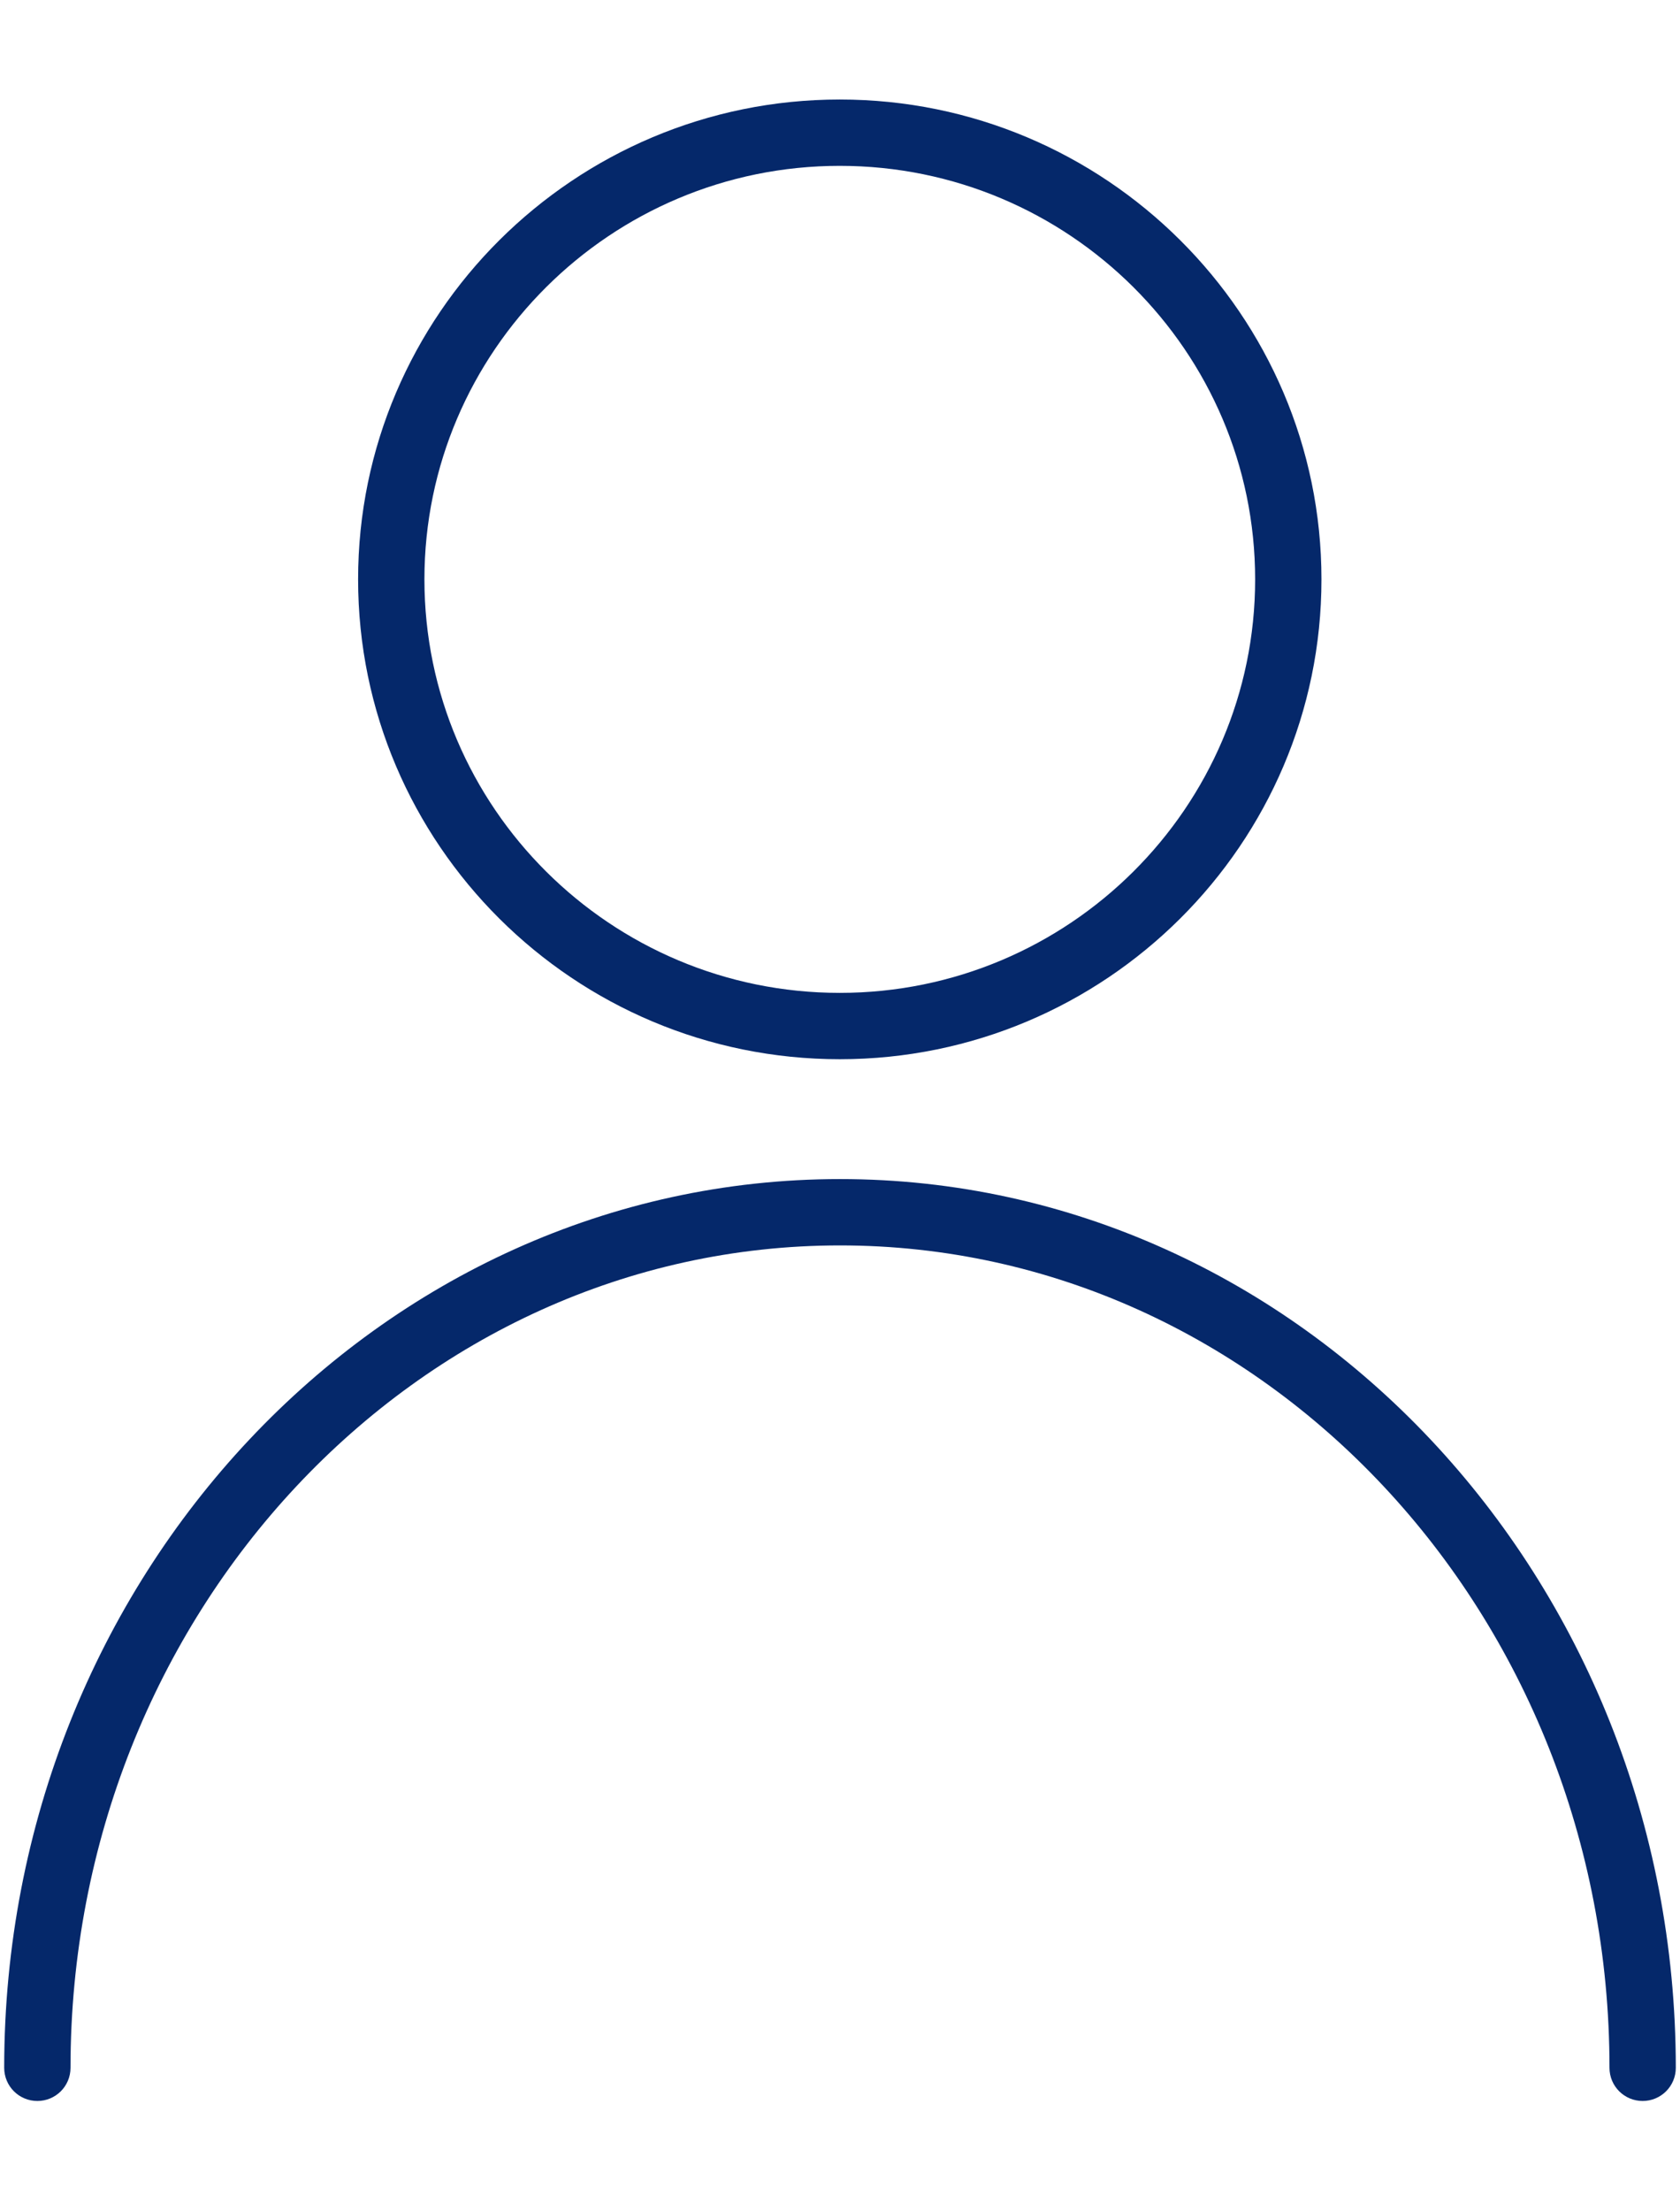 <svg xmlns="http://www.w3.org/2000/svg" viewBox="0 0 76 100">
  <path style="fill:#05286A !important" d="M37.99 47.9c-12.02 0-21.79-9.73-21.79-21.7S25.98 4.5 37.99 4.5s21.79 9.73 21.79 21.7S50 47.9 37.99 47.9Zm0-40.4c-10.36 0-18.79 8.39-18.79 18.7s8.43 18.7 18.79 18.7 18.79-8.39 18.79-18.7S48.35 7.5 37.99 7.5ZM74.31 95.01c-.83 0-1.5-.67-1.5-1.5C72.81 73 57.19 56.32 38 56.32S3.19 73 3.19 93.51c0 .83-.67 1.5-1.5 1.5s-1.5-.67-1.5-1.5C.19 71.35 17.15 53.32 38 53.32s37.81 18.03 37.81 40.19c0 .83-.67 1.5-1.5 1.5Z"/>
</svg>

